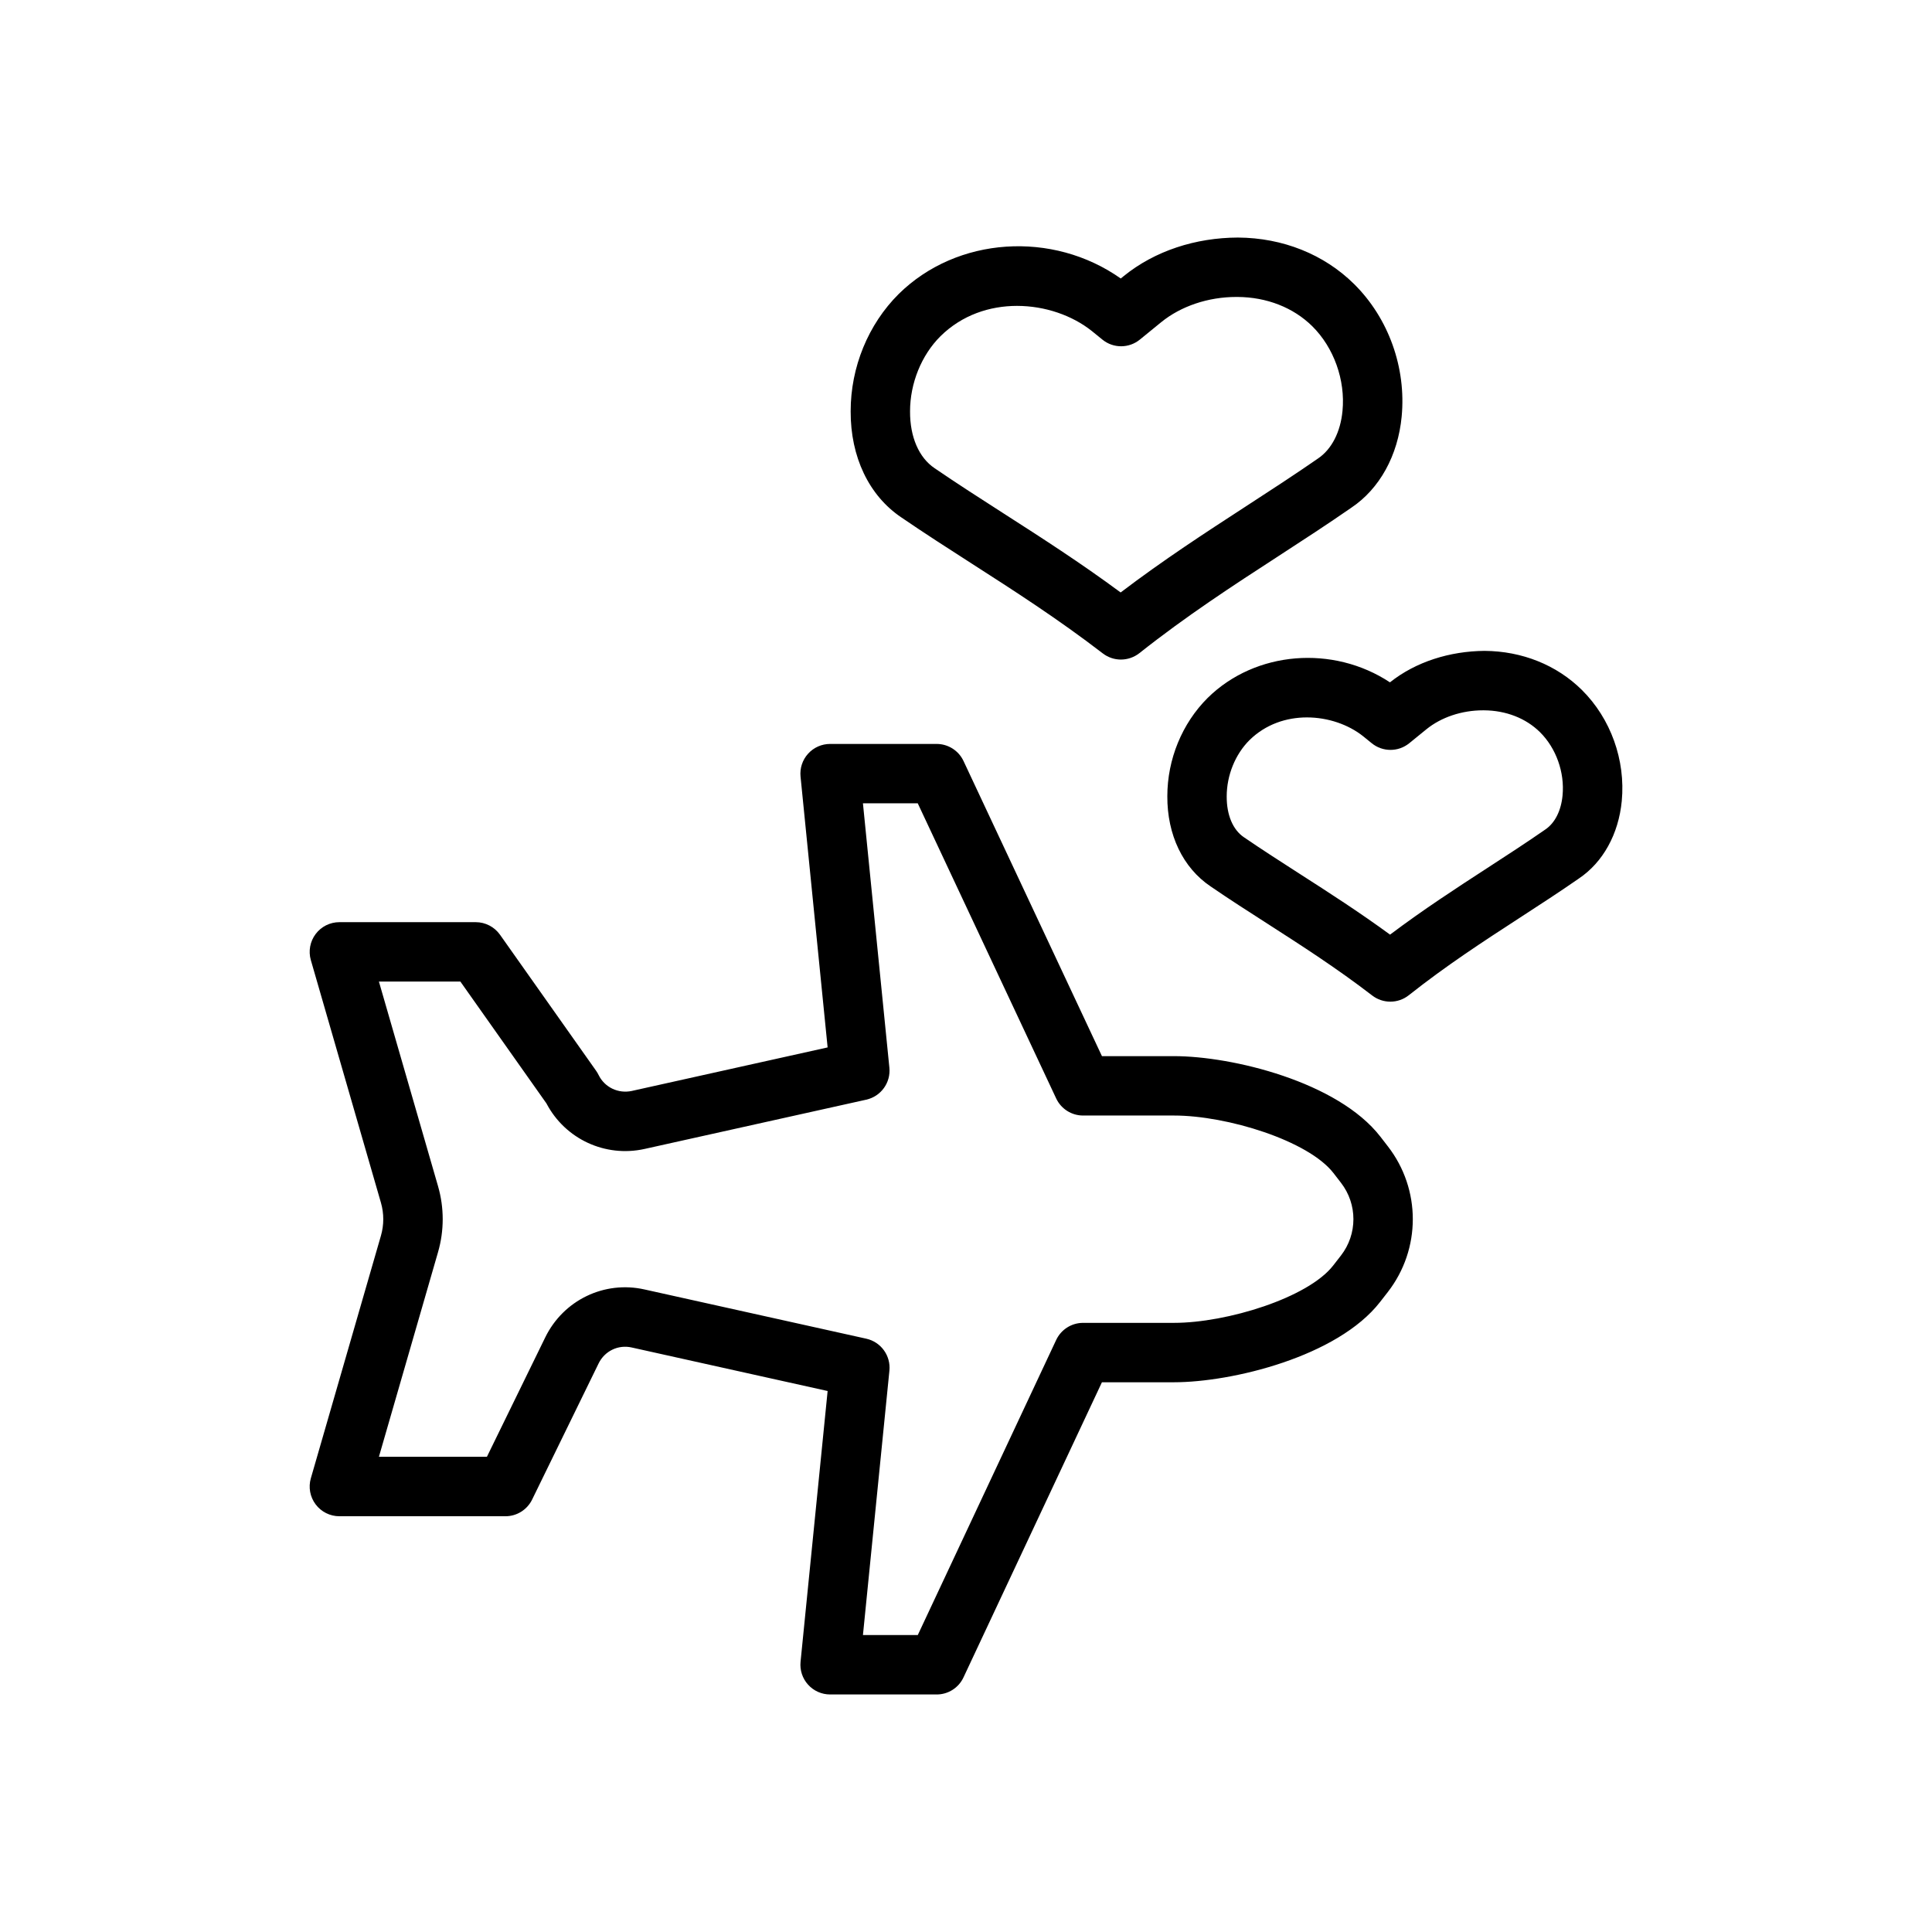 <?xml version="1.0" encoding="UTF-8"?>
<!-- Uploaded to: SVG Find, www.svgrepo.com, Generator: SVG Find Mixer Tools -->
<svg fill="#000000" width="800px" height="800px" version="1.1" viewBox="144 144 512 512" xmlns="http://www.w3.org/2000/svg">
 <g>
  <path d="m512.45 409.45c-1.691 0-3.383-0.547-4.797-1.629-9.434-7.258-18.758-13.238-27.773-19.035-5.113-3.273-10.141-6.504-15.074-9.887-7.312-4.926-11.5-13.645-11.453-23.879 0-9.785 3.898-19.297 10.688-26.062 12.684-12.5 33.277-14.055 48.309-4.129 6.887-5.473 15.867-8.258 25.055-8.34 9.949 0.062 19.117 3.734 25.801 10.348 0 0 0.008 0 0.008 0.008 7.648 7.578 11.602 18.59 10.57 29.434-0.84 8.77-4.981 16.258-11.379 20.547-5.043 3.504-10.277 6.902-15.605 10.363-9.562 6.211-19.457 12.637-29.449 20.555-1.441 1.141-3.172 1.707-4.898 1.707zm-22.094-75.328c-5.426 0-10.945 1.801-15.238 6.027-3.766 3.75-6.027 9.332-6.027 14.906-0.023 4.922 1.637 8.855 4.559 10.824 4.852 3.32 9.754 6.465 14.73 9.664 7.773 4.988 15.766 10.125 24 16.145 8.863-6.672 17.473-12.262 25.836-17.695 5.188-3.367 10.285-6.672 15.297-10.156 2.566-1.723 4.199-4.988 4.582-9.039 0.586-6.113-1.707-12.531-5.981-16.766-3.742-3.699-9.016-5.75-14.844-5.789h-0.246c-5.629 0-11.086 1.828-15.027 5.035l-4.519 3.676c-2.906 2.367-7.059 2.367-9.965 0l-2.269-1.844c-3.887-3.098-9.34-4.988-14.887-4.988z"/>
  <path d="m441.05 318.79c-1.691 0-3.383-0.547-4.805-1.637-11.824-9.094-23.492-16.59-34.777-23.832-6.316-4.051-12.523-8.043-18.625-12.215-8.559-5.766-13.461-16.027-13.41-28.113-0.004-11.684 4.637-23.023 12.73-31.082 15.461-15.238 40.809-16.844 58.852-4.106l0.77-0.629c8.25-6.695 19.051-10.188 30.289-10.223 11.879 0.07 22.816 4.445 30.781 12.324 0 0 0.008 0 0.008 0.008 9.125 9.039 13.828 22.164 12.594 35.102-0.984 10.332-5.844 19.133-13.324 24.148-6.273 4.352-12.762 8.57-19.363 12.859-11.953 7.758-24.309 15.781-36.824 25.699-1.438 1.125-3.164 1.695-4.894 1.695zm-27.523-93.727c-7.219 0-14.574 2.398-20.289 8.035-5.047 5.019-8.07 12.477-8.066 19.926-0.031 6.773 2.344 12.254 6.512 15.059 6.019 4.113 12.105 8.02 18.285 11.984 10.039 6.441 20.379 13.078 31.012 20.941 11.395-8.656 22.465-15.844 33.203-22.824 6.465-4.199 12.824-8.324 19.074-12.66 3.644-2.445 5.988-7.027 6.519-12.637 0.785-8.164-2.281-16.758-8.004-22.426-5.019-4.957-12.062-7.719-19.82-7.766h-0.316c-7.441 0-14.676 2.43-19.918 6.695l-5.629 4.59c-2.883 2.359-7.019 2.383-9.918 0.039l-2.844-2.312c-5.188-4.133-12.418-6.644-19.801-6.644z"/>
  <path d="m392.22 593.05h-28.23c-2.227 0-4.344-0.938-5.836-2.59-1.496-1.645-2.219-3.852-2-6.066l7.176-71.762-51.91-11.531c-3.59-0.816-7.18 0.938-8.781 4.219l-17.621 36.078c-1.32 2.707-4.062 4.422-7.074 4.422h-44.004c-2.477 0-4.805-1.16-6.293-3.144-1.488-1.977-1.957-4.535-1.273-6.91l18.574-64.289c0.828-2.859 0.828-5.883 0.004-8.742l-18.578-64.297c-0.684-2.375-0.215-4.934 1.273-6.91 1.488-1.984 3.816-3.144 6.293-3.144h36.133c2.555 0 4.953 1.246 6.43 3.328l25.492 36.086c0.242 0.348 0.457 0.707 0.641 1.09 1.602 3.281 5.211 4.988 8.777 4.227l51.914-11.539-7.176-71.77c-0.219-2.215 0.504-4.422 2-6.066 1.492-1.652 3.609-2.59 5.836-2.59h28.23c3.051 0 5.832 1.77 7.125 4.527l36.684 78.211h19.109c15.391 0 43.41 6.789 54.688 21.348l1.977 2.559c8.816 11.371 8.809 27.246-0.016 38.605l-2.051 2.637c-11.285 14.516-39.277 21.277-54.637 21.277h-19.074l-36.684 78.207c-1.285 2.766-4.066 4.531-7.117 4.531zm-19.531-15.742h14.531l36.68-78.207c1.301-2.762 4.074-4.527 7.125-4.527h24.078c14.055 0 35.555-6.641 42.211-15.207l2.043-2.629c4.414-5.672 4.414-13.613 0.008-19.297l-1.984-2.566c-6.648-8.586-28.168-15.246-42.242-15.246h-24.117c-3.051 0-5.828-1.77-7.125-4.527l-36.684-78.211h-14.527l7.008 70.062c0.395 3.965-2.234 7.602-6.129 8.473l-58.734 13.055c-10.434 2.32-21.055-2.613-26.023-12.07l-22.809-32.289h-21.586l15.672 54.242c1.648 5.711 1.648 11.762-0.004 17.473l-15.668 54.234h28.621l15.465-31.656c4.812-9.848 15.637-15.105 26.344-12.684l58.73 13.039c3.894 0.867 6.523 4.504 6.129 8.473z"/>
 </g>
</svg>